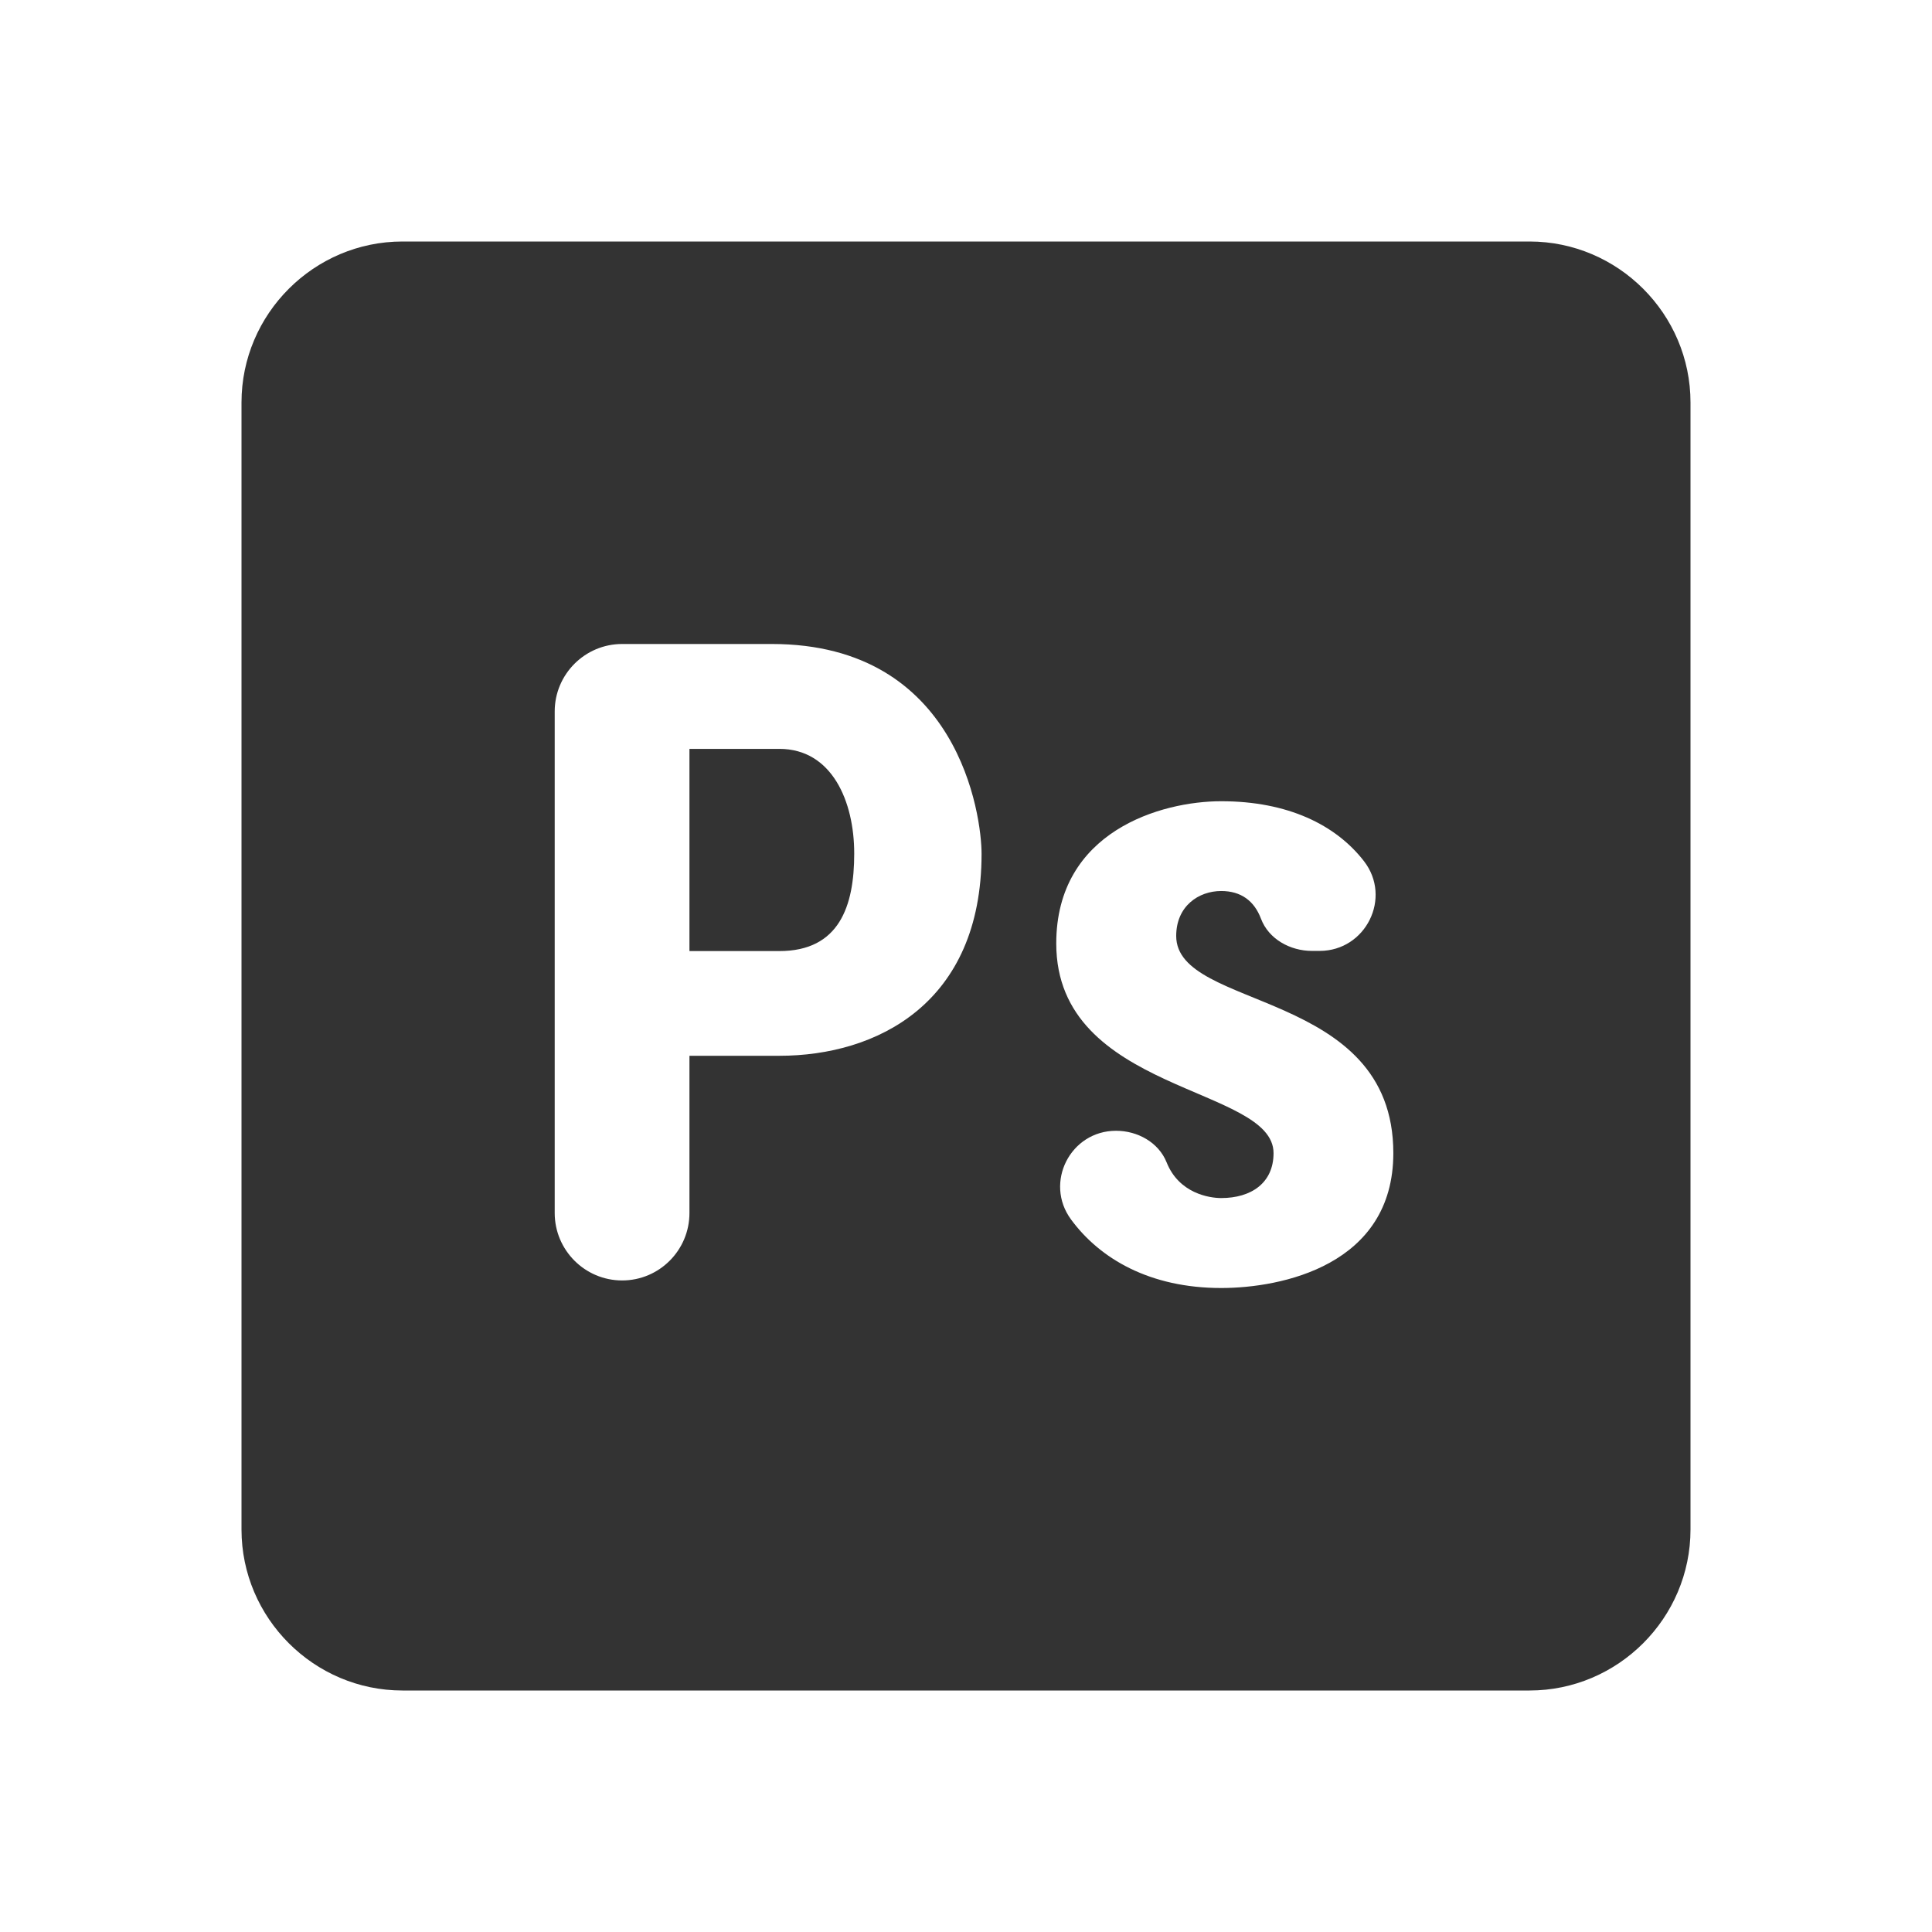 <svg xmlns="http://www.w3.org/2000/svg" width="70" height="70" viewBox="0 0 70 70" fill="none"><path d="M14.583 8.75C11.375 8.75 8.75 11.375 8.75 14.583V55.417C8.75 58.625 11.375 61.25 14.583 61.25H55.417C58.625 61.25 61.25 58.625 61.25 55.417V14.583C61.25 11.375 58.625 8.75 55.417 8.75H14.583ZM22.541 23.333H27.965C34.749 23.333 35.564 29.576 35.564 30.933C35.564 36.358 31.767 38.253 28.238 38.253H24.98V43.949C24.98 45.297 23.889 46.393 22.541 46.393C21.194 46.393 20.098 45.297 20.098 43.949V25.777C20.098 24.43 21.194 23.333 22.541 23.333ZM24.98 27.133V34.459H28.238C30.408 34.459 30.95 32.831 30.95 30.933C30.953 29.031 30.14 27.133 28.238 27.133H24.98ZM44.246 29.03C46.655 29.03 48.397 29.882 49.418 31.2C50.445 32.525 49.486 34.453 47.812 34.453H47.533C46.745 34.453 45.964 34.023 45.687 33.285C45.445 32.644 44.969 32.283 44.246 32.283C43.432 32.283 42.616 32.827 42.616 33.912C42.616 36.624 50.483 35.809 50.483 41.779C50.483 45.854 46.416 46.667 44.246 46.667C41.664 46.667 39.852 45.609 38.805 44.183C37.825 42.85 38.781 40.97 40.435 40.97C41.216 40.97 41.977 41.389 42.269 42.115C42.718 43.241 43.82 43.408 44.246 43.408C45.331 43.408 46.143 42.864 46.143 41.779C46.143 39.338 38.27 39.613 38.27 34.185C38.27 30.117 42.073 29.03 44.246 29.03Z" fill="#333333"></path></svg>